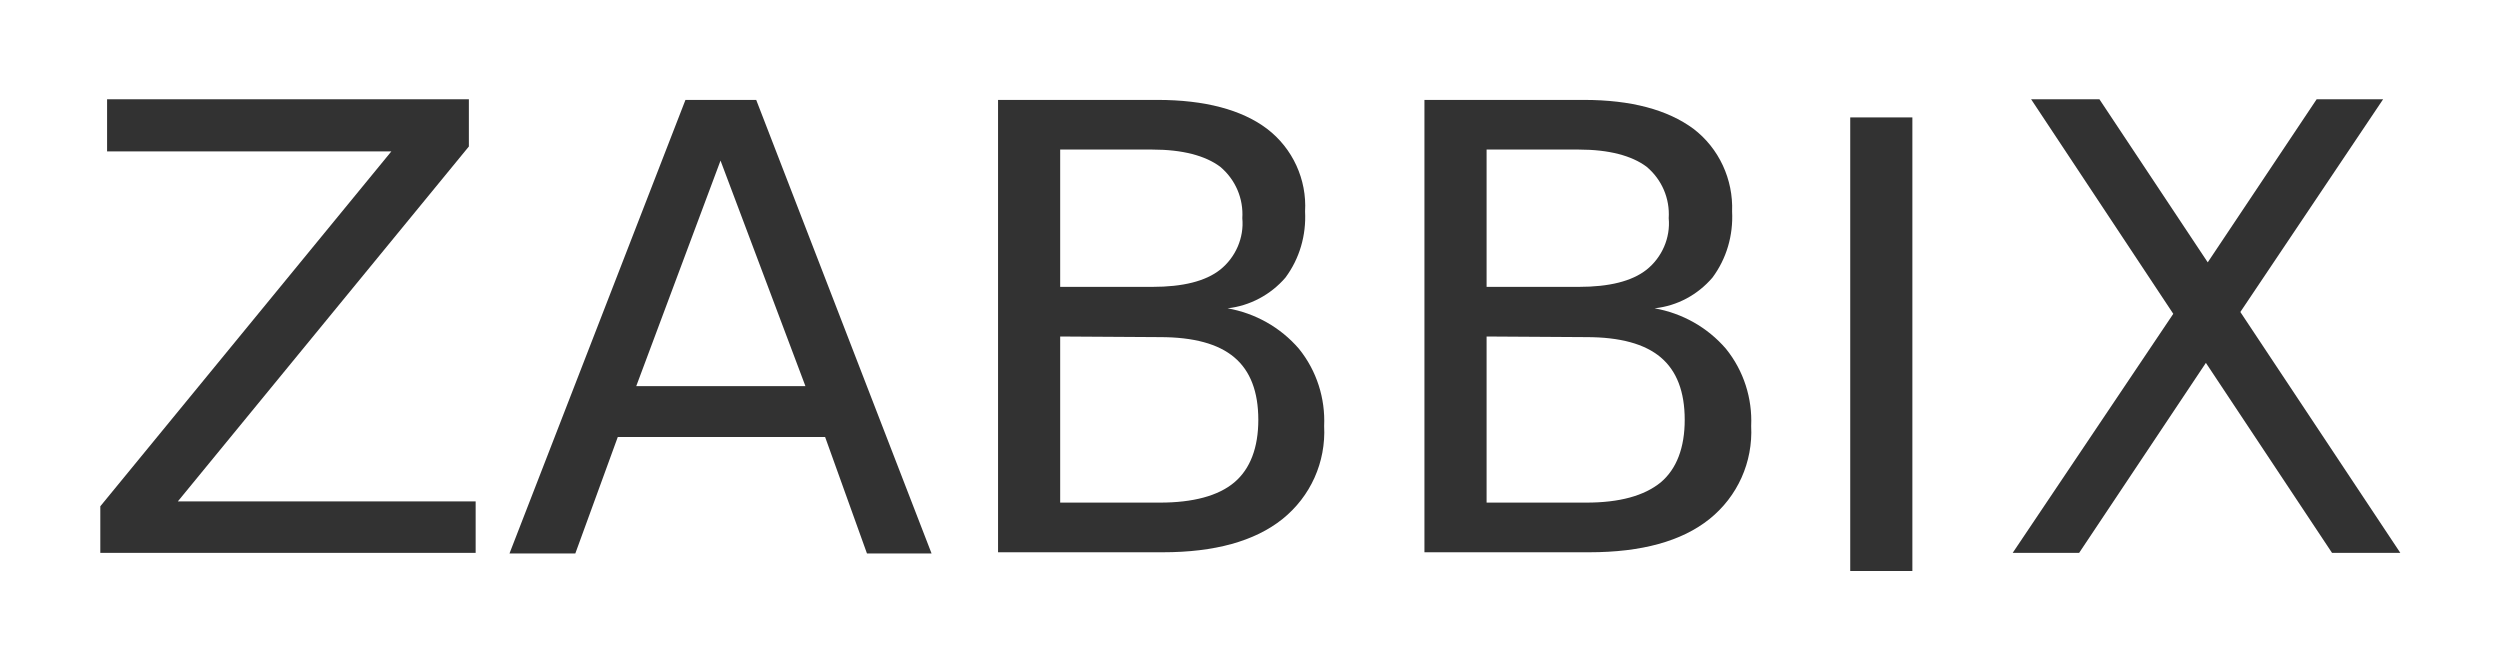 <svg xmlns="http://www.w3.org/2000/svg" width="138" height="36" viewBox="0 0 138 36" fill="none"><rect x="0" y="0" width="138" height="36" fill="#808080" stroke="none"/><g id="Zabbix_logo-RGB_VECTOR 2" clip-path="url(#clip0_1_529)"><path id="Vector" d="M138 0H0V36H138V0Z" fill="white"></path><path id="Vector_2" d="M5.911 5.481H25.882V8.086L9.817 27.677H26.256V30.519H5.537V27.947L21.603 8.357H5.911V5.481Z" fill="#323232"></path><path id="Vector_3" d="M37.837 5.515H41.743L51.423 30.553H47.857L45.547 24.124H34.101L31.757 30.553H28.123L37.837 5.515ZM39.773 8.865L35.12 21.316H44.46L39.773 8.865Z" fill="#323232"></path><path id="Vector_4" d="M55.092 5.515H63.889C66.504 5.515 68.542 6.056 69.934 7.105C71.361 8.188 72.142 9.914 72.04 11.673C72.108 12.993 71.735 14.278 70.954 15.327C70.138 16.274 68.984 16.884 67.761 17.019C69.289 17.29 70.682 18.068 71.701 19.252C72.686 20.47 73.161 21.993 73.093 23.515C73.195 25.511 72.346 27.406 70.784 28.658C69.255 29.876 67.047 30.485 64.194 30.485H55.092V5.515ZM58.522 8.29V15.835H63.617C65.281 15.835 66.538 15.53 67.353 14.887C68.202 14.211 68.678 13.128 68.576 12.045C68.644 10.963 68.202 9.914 67.353 9.203C66.538 8.594 65.281 8.256 63.617 8.256H58.522V8.29ZM58.522 18.575V27.744H64.025C65.859 27.744 67.251 27.372 68.134 26.628C69.017 25.884 69.459 24.699 69.459 23.177C69.459 21.62 69.017 20.47 68.134 19.726C67.251 18.981 65.893 18.609 64.025 18.609L58.522 18.575Z" fill="#323232"></path><path id="Vector_5" d="M78.629 5.515H87.426C90.041 5.515 92.045 6.056 93.472 7.105C94.898 8.188 95.68 9.914 95.612 11.673C95.68 12.993 95.306 14.278 94.525 15.327C93.71 16.274 92.589 16.884 91.332 17.019C92.86 17.29 94.253 18.068 95.272 19.252C96.257 20.47 96.733 21.993 96.665 23.515C96.766 25.511 95.917 27.406 94.355 28.658C92.826 29.876 90.619 30.485 87.732 30.485H78.629V5.515ZM82.06 8.29V15.835H87.154C88.819 15.835 90.075 15.53 90.891 14.887C91.74 14.211 92.215 13.128 92.113 12.045C92.181 10.963 91.74 9.914 90.891 9.203C90.075 8.594 88.819 8.256 87.154 8.256H82.06V8.29ZM82.06 18.575V27.744H87.562C89.396 27.744 90.755 27.372 91.672 26.628C92.555 25.884 92.996 24.699 92.996 23.177C92.996 21.62 92.555 20.47 91.672 19.726C90.789 18.981 89.43 18.609 87.562 18.609L82.06 18.575Z" fill="#323232"></path><path id="Vector_6" d="M112.119 5.481H115.889L121.867 14.481L127.878 5.481H131.547L123.667 17.222L132.498 30.519H128.728L121.765 20.03L114.768 30.519H111.1L119.965 17.323L112.119 5.481Z" fill="#323232"></path><path id="Vector_7" d="M105.563 6.481H102.133V31.519H105.563V6.481Z" fill="#323232"></path></g><defs><clipPath id="clip0_1_529"><rect width="138" height="36" fill="white"></rect></clipPath></defs></svg>